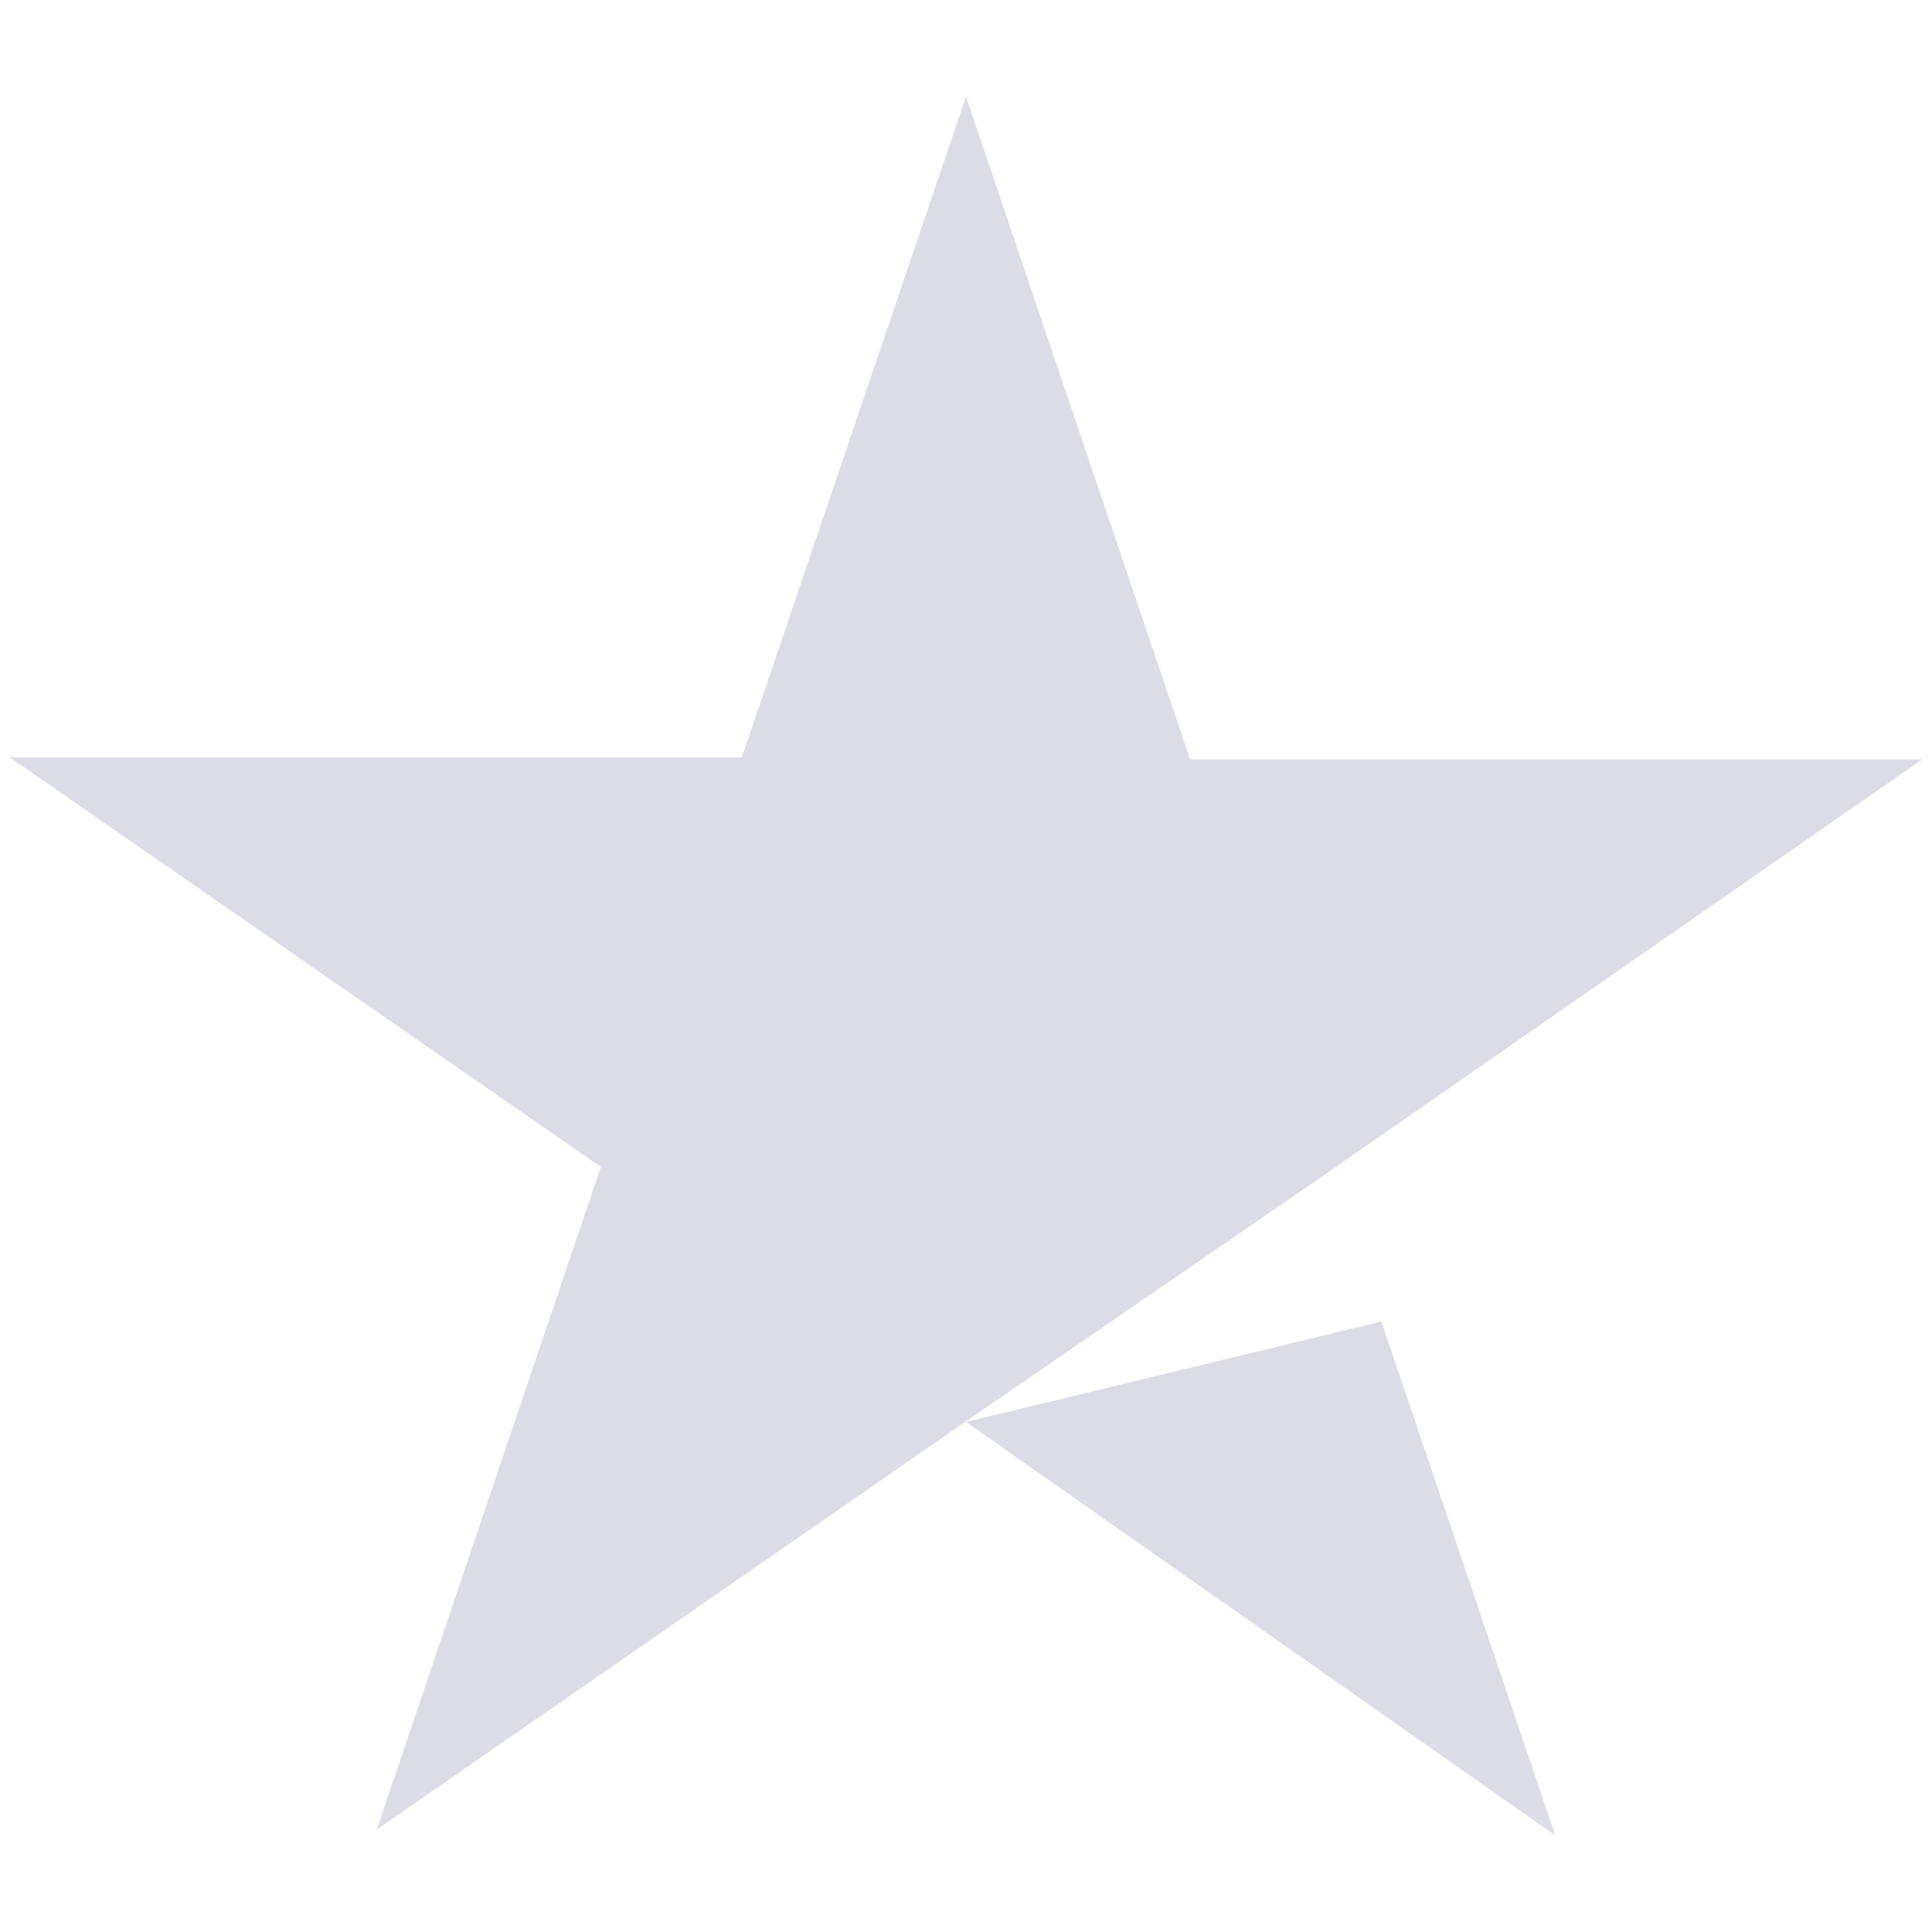 <svg xmlns="http://www.w3.org/2000/svg" viewBox="0 0 100 100"><path fill="#DCDCE6" d="M50 73.6l21.5-5.2 9 26.6L50 73.6zm49.5-34.3H61.6L50 5 38.4 39.2H.5l30.6 21.2-11.6 34.3 30.6-21.2 18.9-13 30.5-21.2z"/></svg>